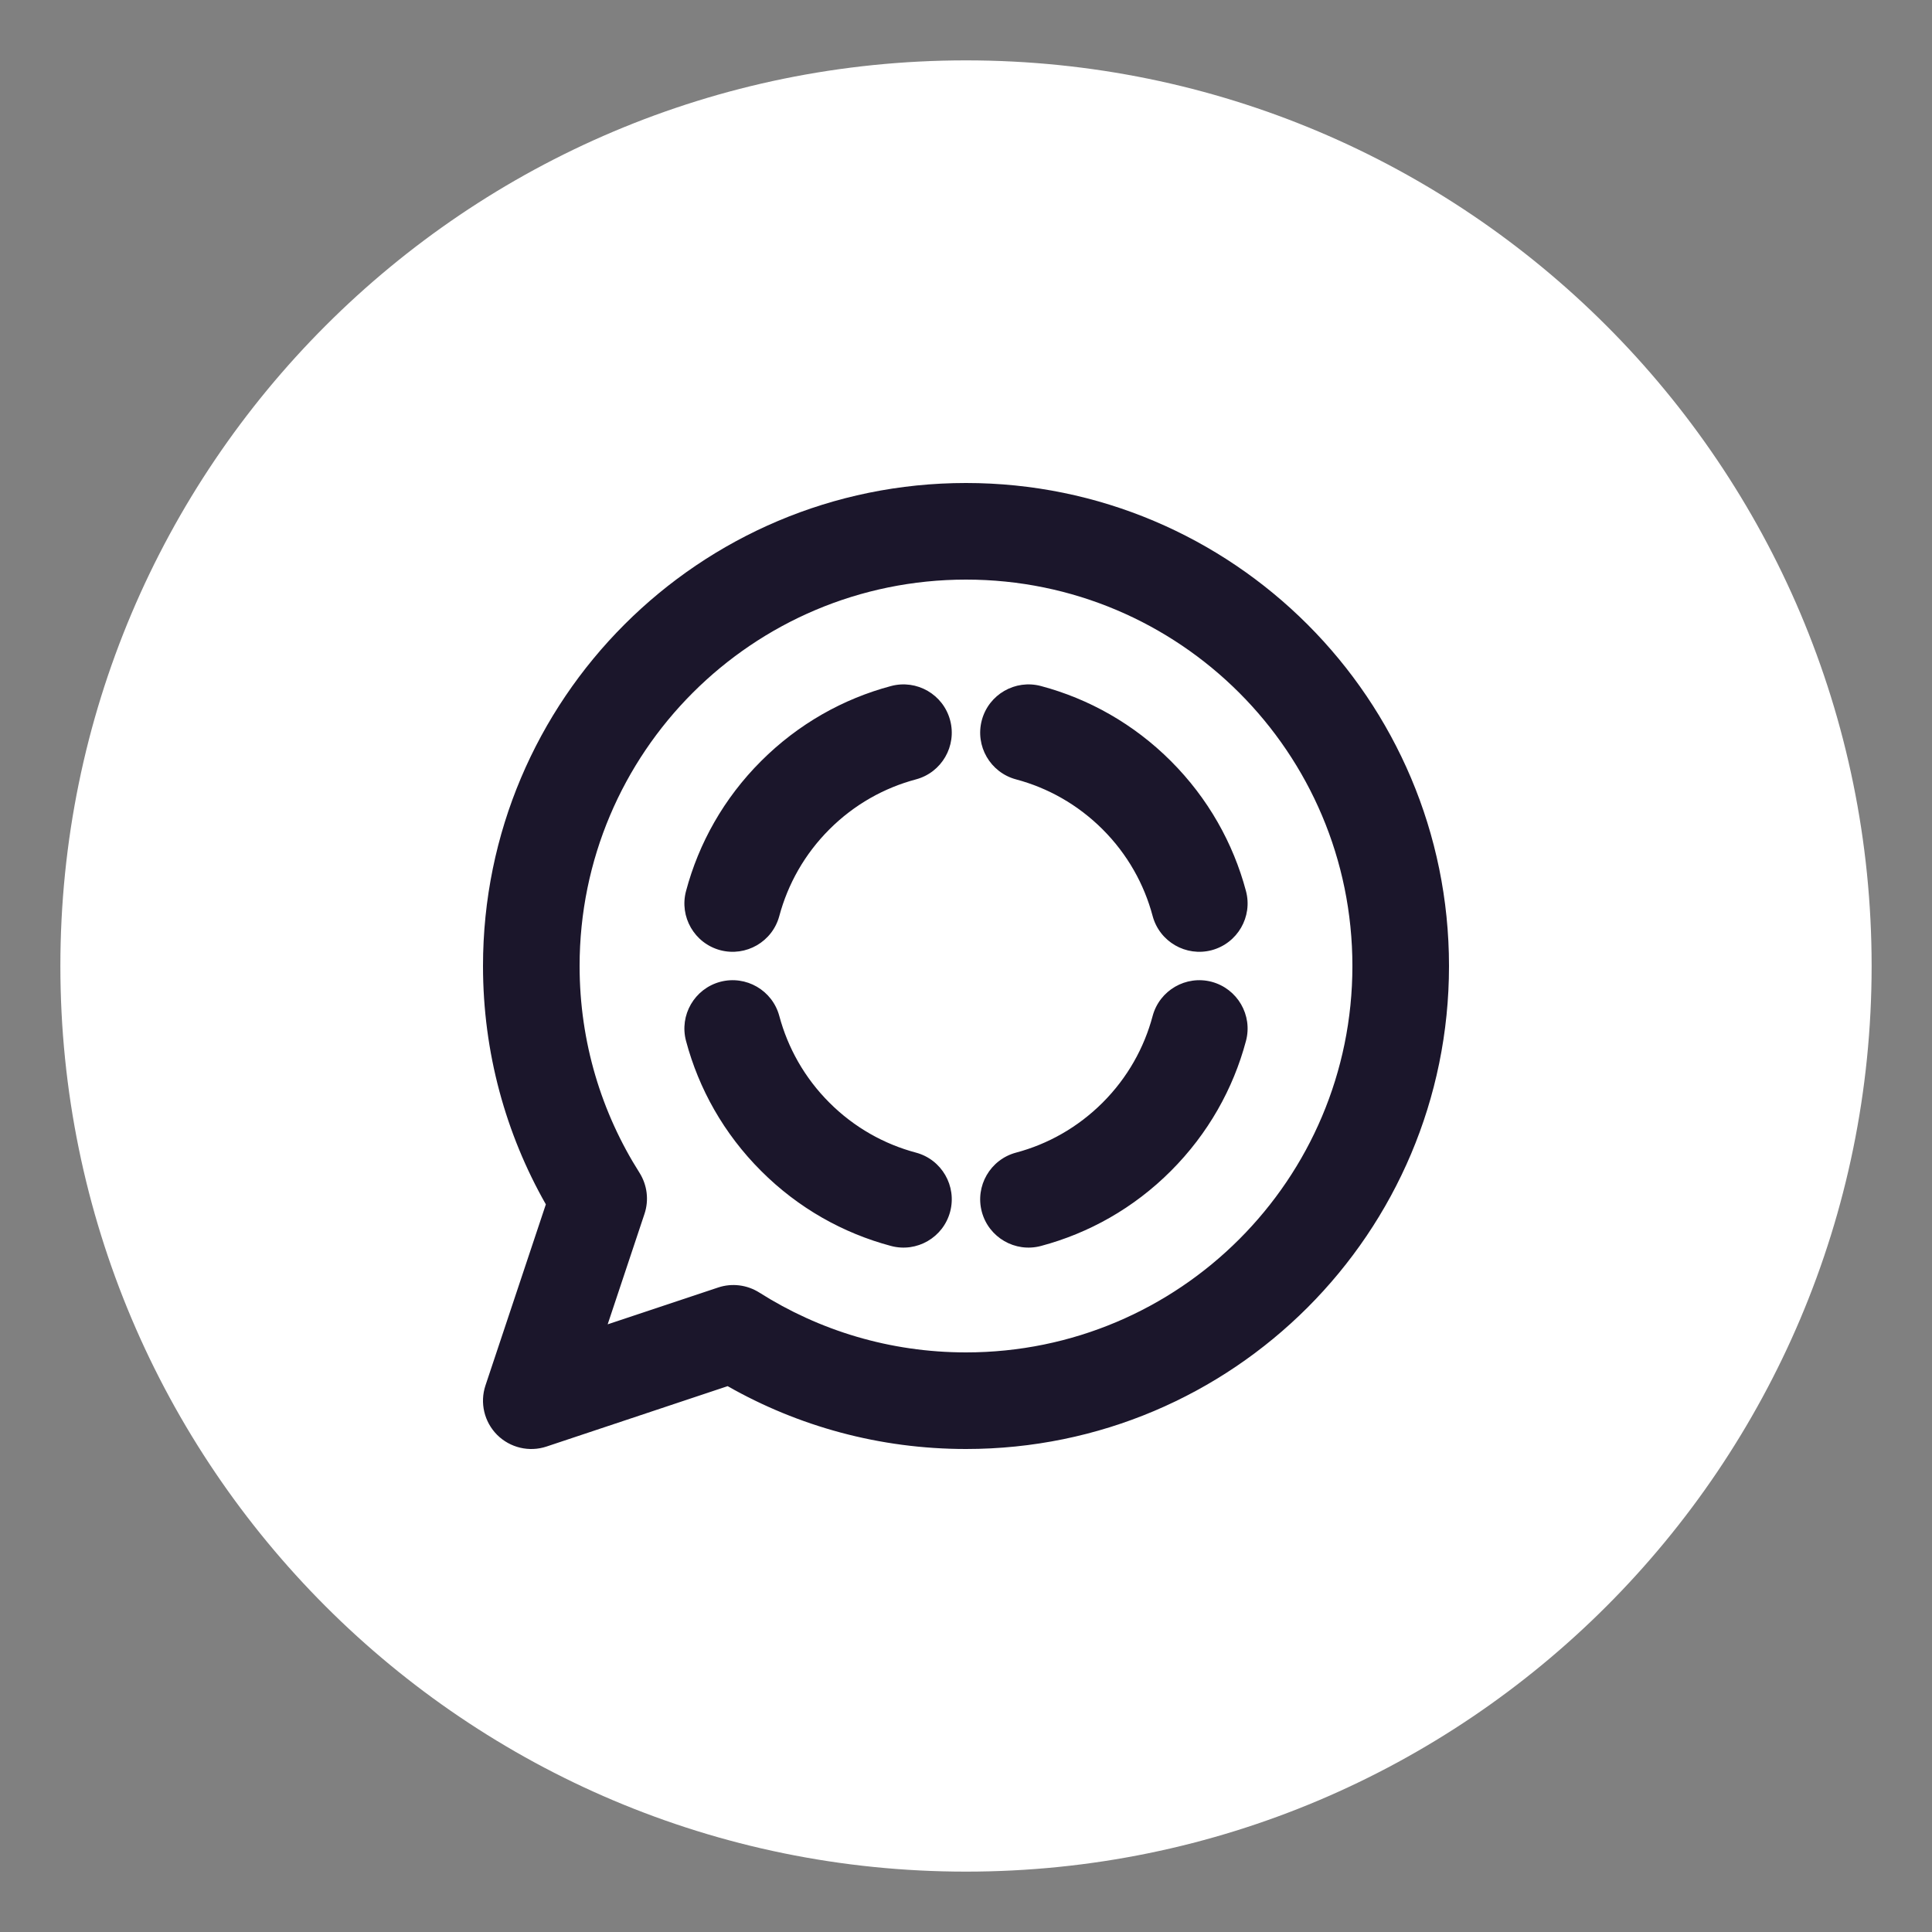 <?xml version="1.0" encoding="UTF-8" standalone="no"?><svg xmlns="http://www.w3.org/2000/svg" fill="none" height="32" style="fill: none" viewBox="0 0 32 32" width="32"><rect x="0" y="0" width="32" height="32" fill="#808080" stroke="none"/><path d="M31 16C31 24.284 24.284 31 16 31C7.716 31 1 24.284 1 16C1 7.716 7.716 1 16 1C24.284 1 31 7.716 31 16Z" fill="url(#paint0_linear_1283_2391)"/><g id="change1_1"><path clip-rule="evenodd" d="M9.6 16C9.6 12.465 12.465 9.6 16 9.6C19.535 9.6 22.4 12.465 22.4 16C22.4 19.535 19.535 22.4 16 22.4C14.739 22.4 13.566 22.036 12.577 21.409C12.373 21.28 12.123 21.249 11.895 21.325L10.065 21.935L10.675 20.105C10.751 19.877 10.72 19.627 10.591 19.423C9.964 18.434 9.6 17.261 9.6 16ZM16 8C11.582 8 8 11.582 8 16C8 17.434 8.378 18.783 9.041 19.948L8.041 22.947C7.945 23.235 8.02 23.551 8.234 23.766C8.449 23.98 8.766 24.055 9.053 23.959L12.052 22.959C13.217 23.622 14.566 24 16 24C20.418 24 24 20.418 24 16C24 11.582 20.418 8 16 8ZM12.606 12.606C11.988 13.223 11.573 13.969 11.363 14.758C11.249 15.185 11.502 15.623 11.929 15.738C12.356 15.851 12.794 15.598 12.908 15.171C13.049 14.646 13.324 14.15 13.737 13.737C14.15 13.324 14.646 13.049 15.171 12.909C15.598 12.795 15.851 12.356 15.737 11.929C15.623 11.502 15.185 11.249 14.758 11.363C13.969 11.573 13.223 11.989 12.606 12.606ZM17.242 11.363C16.815 11.249 16.376 11.502 16.262 11.929C16.148 12.356 16.402 12.795 16.829 12.909C17.354 13.049 17.849 13.324 18.263 13.737C18.676 14.15 18.951 14.646 19.091 15.171C19.205 15.598 19.644 15.851 20.07 15.738C20.497 15.623 20.751 15.185 20.637 14.758C20.427 13.969 20.011 13.223 19.394 12.606C18.777 11.989 18.031 11.573 17.242 11.363ZM12.908 16.829C12.794 16.402 12.356 16.149 11.929 16.262C11.502 16.377 11.249 16.815 11.363 17.242C11.573 18.031 11.988 18.777 12.606 19.394C13.223 20.012 13.969 20.427 14.758 20.637C15.185 20.751 15.623 20.497 15.737 20.071C15.851 19.644 15.598 19.205 15.171 19.091C14.646 18.951 14.15 18.676 13.737 18.263C13.324 17.85 13.049 17.354 12.908 16.829ZM16.829 19.091C16.402 19.205 16.148 19.644 16.262 20.071C16.376 20.497 16.815 20.751 17.242 20.637C18.031 20.427 18.777 20.012 19.394 19.394C20.011 18.777 20.427 18.031 20.637 17.242C20.751 16.815 20.497 16.377 20.07 16.262C19.644 16.149 19.205 16.402 19.091 16.829C18.951 17.354 18.676 17.85 18.263 18.263C17.849 18.676 17.354 18.951 16.829 19.091Z" fill="#1b162b" fill-rule="evenodd"/></g><defs><linearGradient gradientUnits="userSpaceOnUse" id="paint0_linear_1283_2391" x1="16" x2="22.136" y1="1" y2="31"><stop stop-color="#ffffff"/><stop offset="1" stop-color="#ffffff"/></linearGradient></defs></svg>